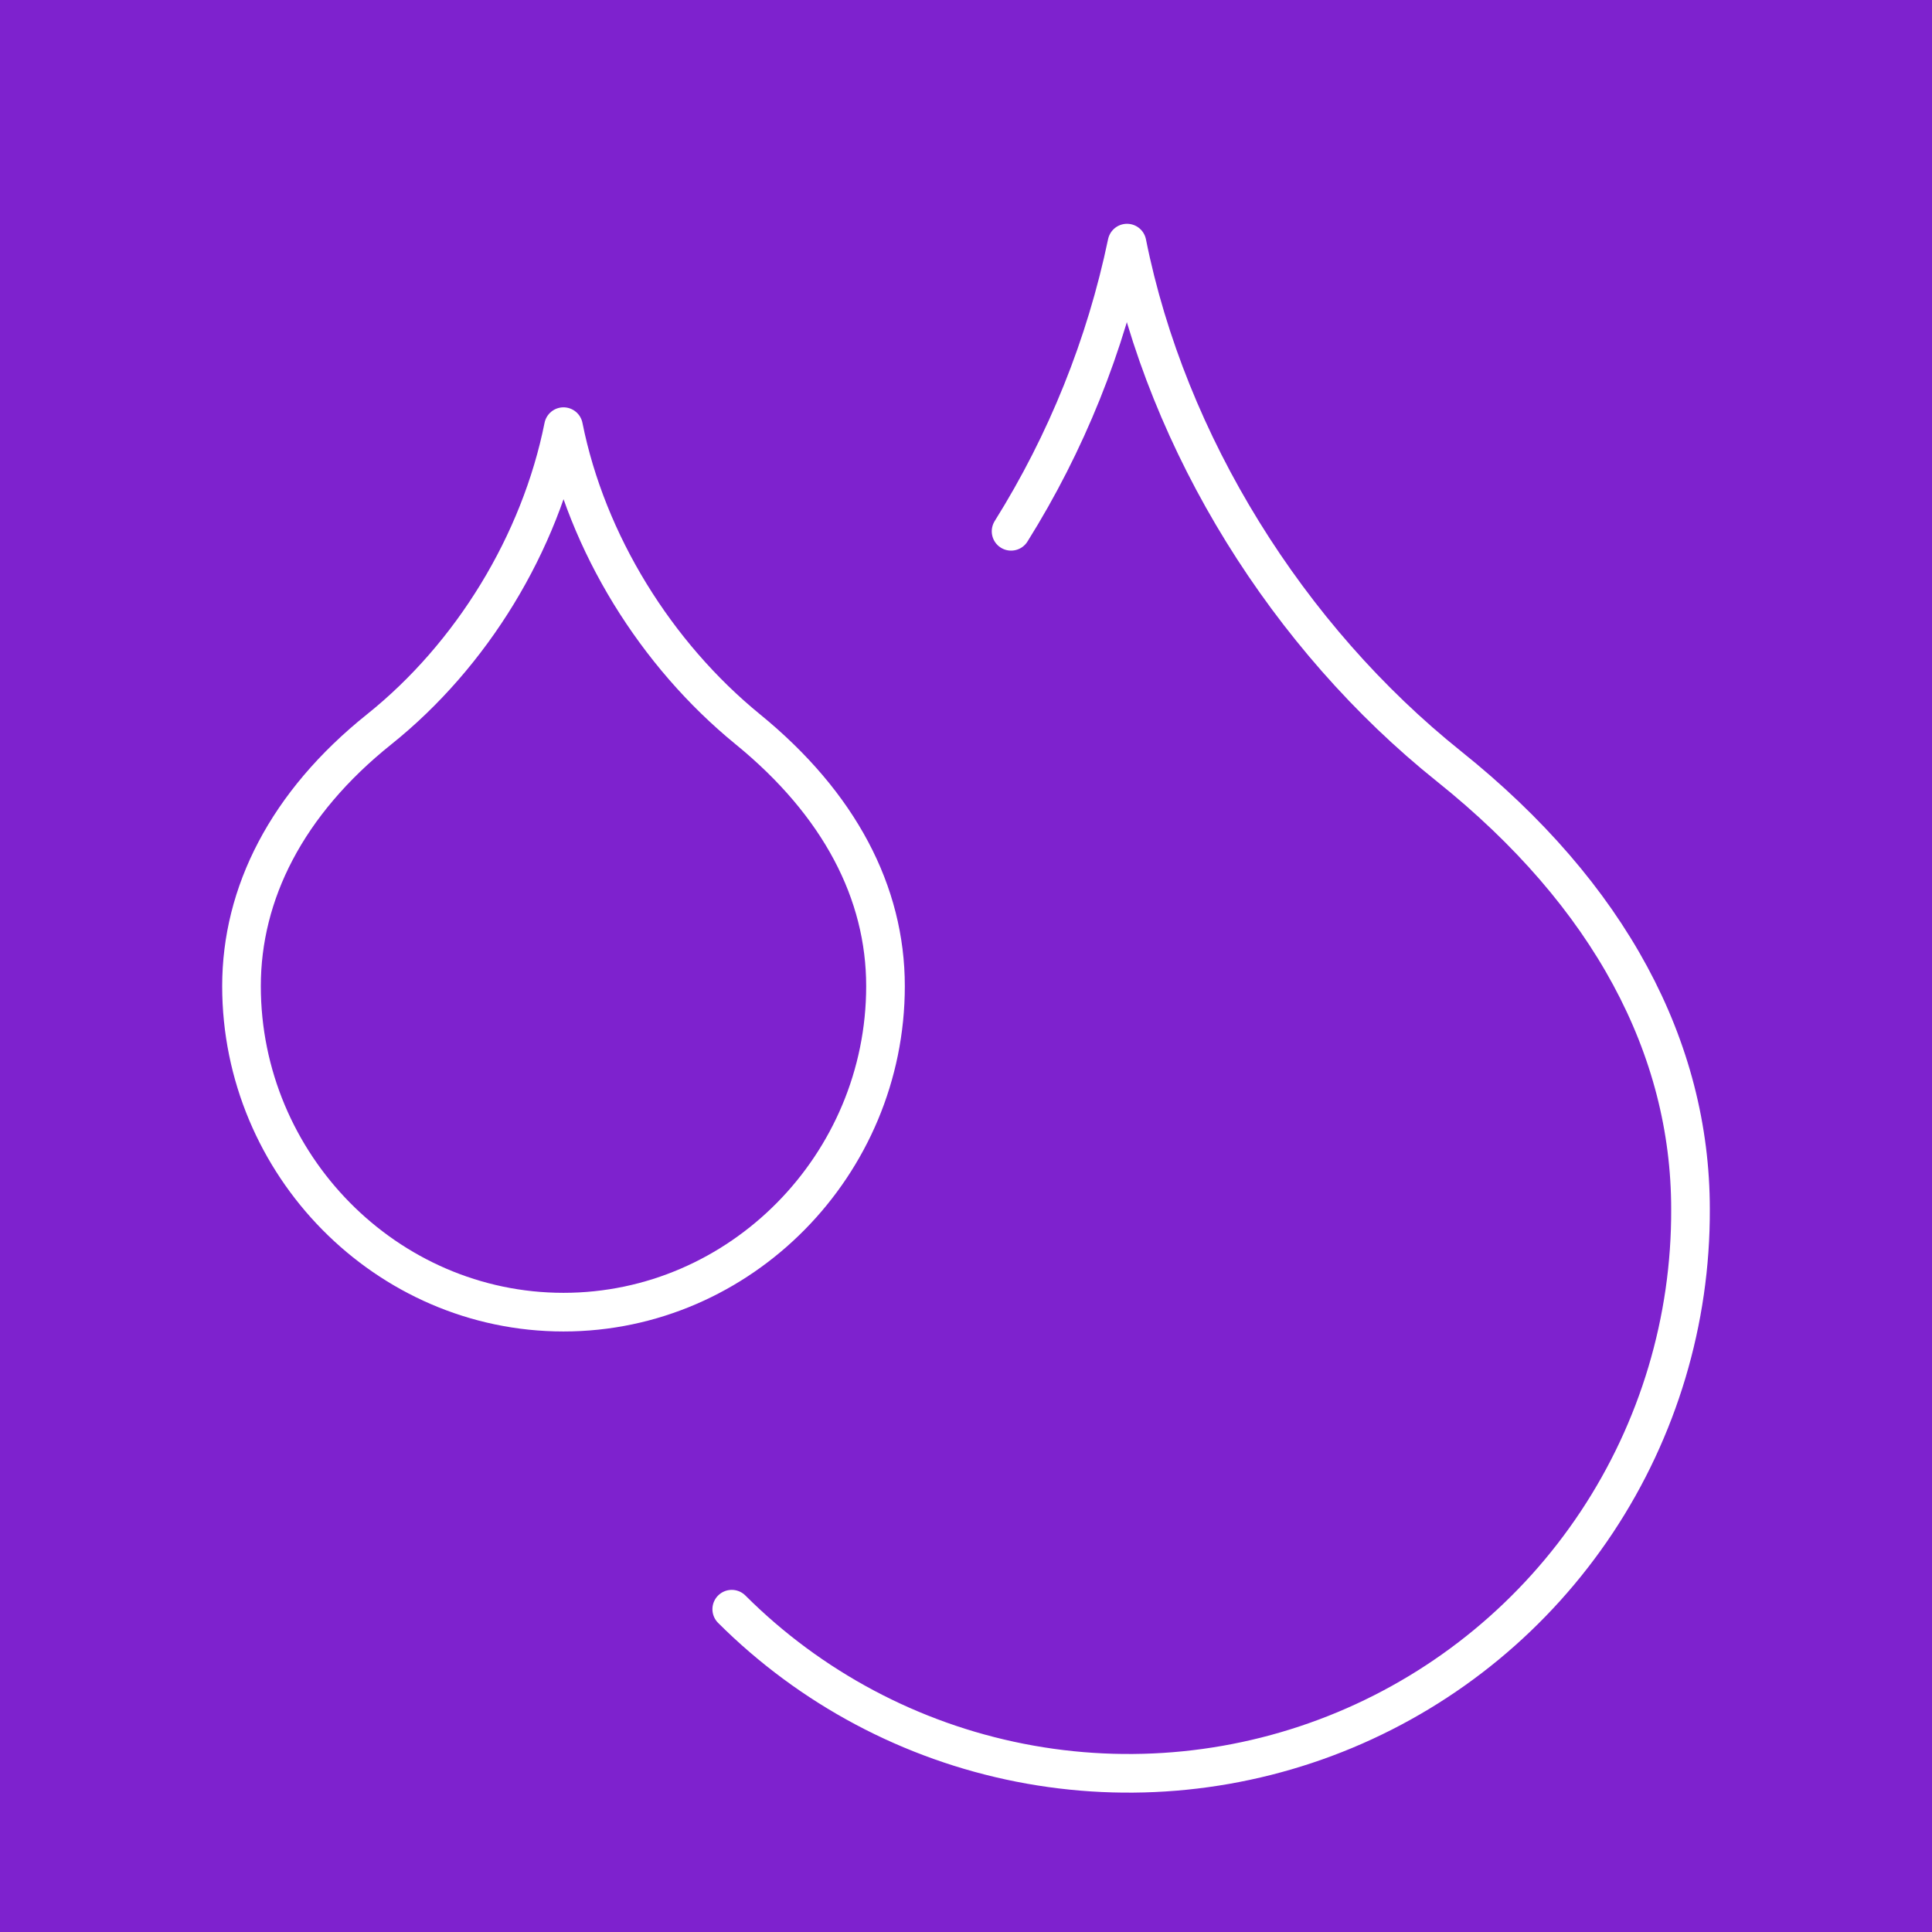 <svg width="500" height="500" viewBox="0 0 500 500" fill="none" xmlns="http://www.w3.org/2000/svg">
<rect width="500" height="500" fill="#7E22CE"/>
<path d="M145.833 339.583C191.667 339.583 229.167 301.458 229.167 255.208C229.167 231.042 217.292 208.125 193.542 188.75C169.792 169.375 151.875 140.625 145.833 110.417C139.792 140.625 122.083 169.583 98.125 188.75C74.167 207.917 62.5 231.25 62.5 255.208C62.5 301.458 100 339.583 145.833 339.583Z" stroke="white" stroke-width="10" stroke-linecap="round" stroke-linejoin="round"/>
<path d="M261.667 137.5C275.995 114.607 286.152 89.355 291.667 62.917C302.083 115 333.333 165 375 198.333C416.667 231.667 437.5 271.25 437.5 312.917C437.619 341.714 429.185 369.899 413.267 393.898C397.348 417.896 374.663 436.628 348.086 447.719C321.509 458.809 292.238 461.759 263.983 456.193C235.728 450.628 209.761 436.799 189.375 416.458" stroke="white" stroke-width="10" stroke-linecap="round" stroke-linejoin="round"/>
</svg>
